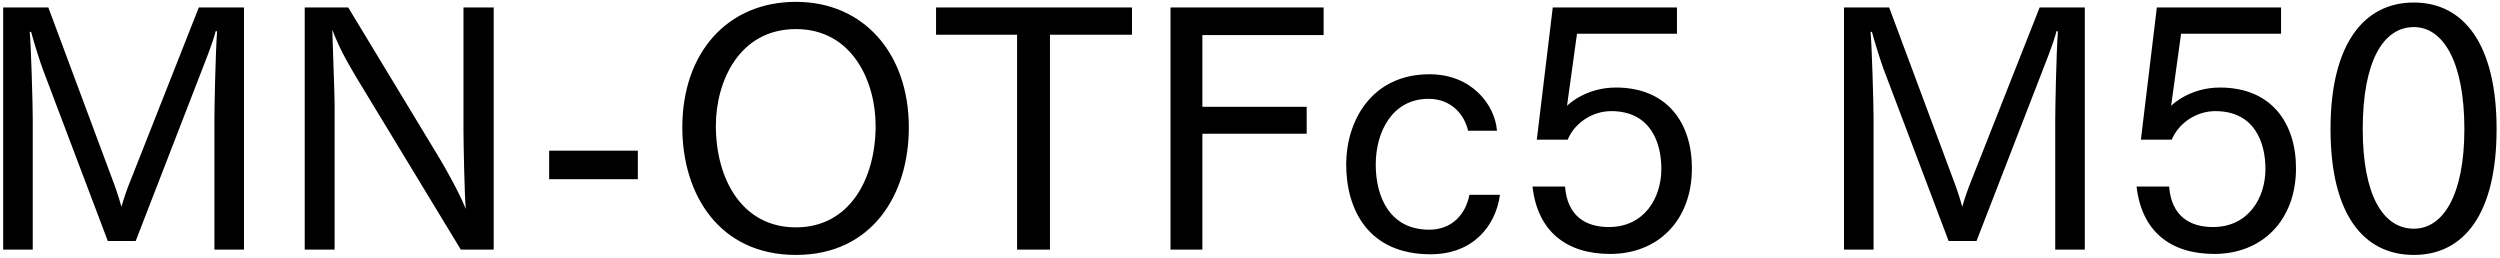 <svg 
 xmlns="http://www.w3.org/2000/svg"
 xmlns:xlink="http://www.w3.org/1999/xlink"
 width="542px" height="56px">
<path fill-rule="evenodd"  fill="rgb(0, 0, 0)"
 d="M523.331,55.269 C512.314,55.269 505.257,46.341 505.257,27.979 C505.257,9.689 512.386,0.545 523.331,0.545 C534.204,0.545 541.260,9.689 541.260,27.979 C541.260,46.341 534.204,55.269 523.331,55.269 ZM523.331,5.873 C516.634,5.873 512.242,13.362 512.242,27.979 C512.242,42.308 516.634,49.581 523.331,49.581 C529.667,49.581 534.276,42.308 534.276,27.979 C534.276,13.362 529.667,5.873 523.331,5.873 ZM481.283,18.978 C492.444,18.978 497.773,26.683 497.773,36.476 C497.773,47.781 490.428,55.053 480.059,55.053 C470.410,55.053 464.290,50.013 463.210,40.436 L470.266,40.436 C470.770,46.917 474.803,49.221 479.771,49.221 C487.476,49.221 491.148,42.884 491.148,36.620 C491.148,30.859 488.772,24.091 480.275,24.091 C476.099,24.091 472.282,26.755 470.842,30.283 L464.146,30.283 L467.602,1.625 L494.532,1.625 L494.532,7.313 L472.858,7.313 L470.698,22.938 C470.914,22.722 474.731,18.978 481.283,18.978 ZM445.575,26.251 C445.575,23.371 445.791,12.066 446.151,6.809 L445.863,6.737 C445.071,9.761 443.415,13.722 442.263,16.746 L428.509,52.245 L422.461,52.245 L408.348,14.946 C407.772,13.362 406.691,10.049 405.827,6.881 L405.539,6.953 C405.827,10.049 406.187,22.650 406.187,25.531 L406.187,54.117 L399.779,54.117 L399.779,1.625 L409.572,1.625 L423.469,38.924 C423.973,40.220 424.837,42.668 425.413,44.828 C426.061,42.596 426.709,40.796 427.501,38.852 L442.190,1.625 L451.983,1.625 L451.983,54.117 L445.575,54.117 L445.575,26.251 ZM350.317,18.978 C361.478,18.978 366.807,26.683 366.807,36.476 C366.807,47.781 359.462,55.053 349.093,55.053 C339.444,55.053 333.324,50.013 332.244,40.436 L339.300,40.436 C339.804,46.917 343.837,49.221 348.805,49.221 C356.510,49.221 360.182,42.884 360.182,36.620 C360.182,30.859 357.806,24.091 349.309,24.091 C345.133,24.091 341.316,26.755 339.876,30.283 L333.180,30.283 L336.636,1.625 L363.566,1.625 L363.566,7.313 L341.893,7.313 L339.732,22.938 C339.948,22.722 343.765,18.978 350.317,18.978 ZM309.854,49.797 C314.823,49.797 317.775,46.413 318.567,42.236 L325.191,42.236 C324.255,49.077 319.287,55.125 310.142,55.125 C296.605,55.125 291.853,45.404 291.853,35.612 C291.853,26.467 297.181,16.098 309.926,16.098 C319.071,16.098 324.111,22.722 324.543,28.339 L318.279,28.339 C317.487,24.811 314.607,21.426 309.710,21.426 C301.861,21.426 298.261,28.555 298.261,35.684 C298.261,42.668 301.285,49.797 309.854,49.797 ZM260.678,23.155 L283.288,23.155 L283.288,28.987 L260.678,28.987 L260.678,54.117 L253.765,54.117 L253.765,1.625 L286.960,1.625 L286.960,7.601 L260.678,7.601 L260.678,23.155 ZM227.631,54.117 L220.503,54.117 L220.503,7.529 L202.933,7.529 L202.933,1.625 L245.417,1.625 L245.417,7.529 L227.631,7.529 L227.631,54.117 ZM172.553,55.269 C155.991,55.269 147.926,42.236 147.926,27.619 C147.926,11.417 157.719,0.401 172.553,0.401 C187.242,0.401 197.035,11.562 197.035,27.619 C197.035,42.236 189.042,55.269 172.553,55.269 ZM172.553,6.305 C160.239,6.305 155.199,17.682 155.199,27.259 C155.199,38.852 160.888,49.293 172.553,49.293 C184.146,49.293 189.834,38.852 189.834,27.259 C189.834,17.682 184.794,6.305 172.553,6.305 ZM119.055,32.659 L138.281,32.659 L138.281,38.852 L119.055,38.852 L119.055,32.659 ZM77.368,16.962 C76.144,14.874 73.840,11.201 72.040,6.449 C72.112,9.329 72.544,20.562 72.544,22.506 L72.544,54.117 L66.063,54.117 L66.063,1.625 L75.496,1.625 L95.154,34.099 C96.306,35.972 99.618,41.804 100.986,45.332 C100.698,42.380 100.482,30.787 100.482,28.195 L100.482,1.625 L107.035,1.625 L107.035,54.117 L99.906,54.117 L77.368,16.962 ZM46.484,26.251 C46.484,23.371 46.700,12.066 47.060,6.809 L46.772,6.737 C45.980,9.761 44.324,13.722 43.172,16.746 L29.419,52.245 L23.370,52.245 L9.257,14.946 C8.681,13.362 7.601,10.049 6.737,6.881 L6.449,6.953 C6.737,10.049 7.097,22.650 7.097,25.531 L7.097,54.117 L0.688,54.117 L0.688,1.625 L10.481,1.625 L24.378,38.924 C24.882,40.220 25.746,42.668 26.322,44.828 C26.970,42.596 27.618,40.796 28.411,38.852 L43.100,1.625 L52.893,1.625 L52.893,54.117 L46.484,54.117 L46.484,26.251 Z"/>
</svg>